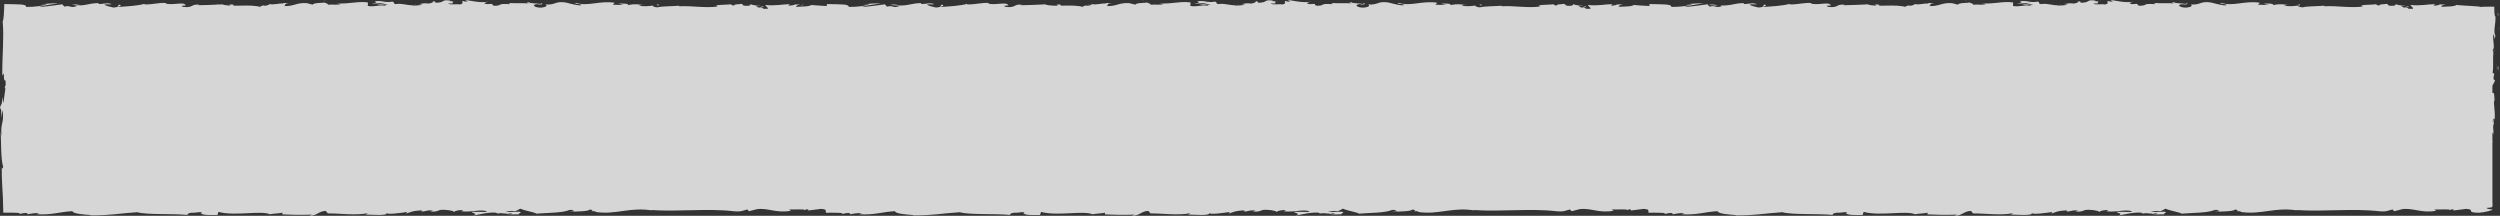 <?xml version="1.0" encoding="utf-8"?>
<!-- Generator: Adobe Illustrator 16.0.0, SVG Export Plug-In . SVG Version: 6.00 Build 0)  -->
<!DOCTYPE svg PUBLIC "-//W3C//DTD SVG 1.1//EN" "http://www.w3.org/Graphics/SVG/1.1/DTD/svg11.dtd">
<svg version="1.1" id="Layer_1" xmlns="http://www.w3.org/2000/svg" xmlns:xlink="http://www.w3.org/1999/xlink" x="0px" y="0px"
	 width="556px" height="48px" viewBox="0 0 556 48" enable-background="new 0 0 556 48" xml:space="preserve">
<rect x="0" y="0" width="556" height="48" fill="#333333" stroke="none"/>
<title>Page 1</title>
<desc>Created with Sketch.</desc>
<g id="Welcome" opacity="0.80">
	<g id="Cerstve-utrzeno_Desktop" transform="translate(-436, -1269)">
		<g id="Page-1" transform="translate(436, 1269)">
			<path id="Fill-1" fill="#FFFFFF" d="M120.624,1c-0.384,0.028-0.7,0.054-0.608,0.088C120.432,1.079,120.604,1.038,120.624,1"/>
			<path id="Fill-3" fill="#FFFFFF" d="M159,2.13L158.006,2C157.935,2.136,158.517,2.101,159,2.13"/>
			<path id="Fill-5" fill="#FFFFFF" d="M178,1.171h0.444c0.128-0.048,0.252-0.104,0.368-0.171L178,1.171z"/>
			<path id="Fill-7" fill="#FFFFFF" d="M100,0.023c0.032,0.003,0.044,0.003,0.076,0.006C100.524-0.012,100.268-0.005,100,0.023"/>
			<path id="Fill-9" fill="#FFFFFF" d="M1,19.906c0.404-1.82,0.516,2.966,0.964,0.226C1.788,20.382,1.26,17.634,1,19.906"/>
			<path id="Fill-11" fill="#FFFFFF" d="M72.4,0.158C72.388,0.12,72.296,0.076,72,0C72.08,0.063,72.236,0.111,72.4,0.158"/>
			<path id="Fill-13" fill="#FFFFFF" d="M62,1.05c-0.371-0.028-0.494-0.076-1-0.032c0.049,0.019,0.094,0.032,0.153,0.044
				C61.337,1.015,61.581,0.99,62,1.05"/>
			<path id="Fill-15" fill="#FFFFFF" d="M48,1l0.292,0.073c0.156-0.006,0.34-0.013,0.5-0.019L48,1z"/>
			<g id="Group-19" transform="translate(114, 47)">
				<g id="Clip-18">
				</g>
				<defs>
					<filter id="Adobe_OpacityMaskFilter" filterUnits="userSpaceOnUse" x="0.468" y="0.613" width="0.566" height="0.113">
						<feColorMatrix  type="matrix" values="1 0 0 0 0  0 1 0 0 0  0 0 1 0 0  0 0 0 1 0"/>
					</filter>
				</defs>
				<mask maskUnits="userSpaceOnUse" x="0.468" y="0.613" width="0.566" height="0.113" id="mask-2">
					<g filter="url(#Adobe_OpacityMaskFilter)">
						<polygon id="path-1" fill="#FFFFFF" points="3.668,1.58 0.468,1.58 0.468,0.613 3.668,0.613 						"/>
					</g>
				</mask>
				<path id="Fill-17" mask="url(#mask-2)" fill="#FFFFFF" d="M0.789,0.721c0.086-0.01,0.138-0.016,0.246-0.029
					C0.907,0.664,0.792,0.642,0.68,0.613L0.468,0.727C0.577,0.724,0.689,0.721,0.789,0.721"/>
			</g>
			<path id="Fill-20" fill="#FFFFFF" d="M158,2c0.084,0.016,0.16,0.028,0.208,0.054c-0.064-0.019-0.064-0.028-0.108-0.044L158,2z"/>
			<path id="Fill-22" fill="#FFFFFF" d="M146.386,1.326L146.542,1C145.342,1.047,146.53,1.13,146.386,1.326"/>
			<polygon id="Fill-24" fill="#FFFFFF" points="132,1 130,1.117 131.477,1.047 			"/>
			<path id="Fill-26" fill="#FFFFFF" d="M51,1.021l0.364,0.398C52.172,1.347,52.344,0.898,51,1.021"/>
			<path id="Fill-28" fill="#FFFFFF" d="M16,1.097c0.799,0.028,1.593,0.187,2,0.133C17.614,1.031,16.615,0.901,16,1.097"/>
			<g id="Group-32" transform="translate(49, 47)">
				<g id="Clip-31">
				</g>
				<defs>
					<filter id="Adobe_OpacityMaskFilter_1_" filterUnits="userSpaceOnUse" x="0.277" y="0.445" width="1.427" height="0.133">
						<feColorMatrix  type="matrix" values="1 0 0 0 0  0 1 0 0 0  0 0 1 0 0  0 0 0 1 0"/>
					</filter>
				</defs>
				<mask maskUnits="userSpaceOnUse" x="0.277" y="0.445" width="1.427" height="0.133" id="mask-4">
					<g filter="url(#Adobe_OpacityMaskFilter_1_)">
						<polygon id="path-3" fill="#FFFFFF" points="0.277,0.791 3.478,0.791 3.478,0.445 0.277,0.445 						"/>
					</g>
				</mask>
				<polygon id="Fill-30" mask="url(#mask-4)" fill="#FFFFFF" points="0.277,0.578 1.705,0.468 1.036,0.445 				"/>
			</g>
			<path id="Fill-33" fill="#FFFFFF" d="M303.624,1c-0.384,0.028-0.7,0.054-0.608,0.088C303.432,1.079,303.604,1.038,303.624,1"/>
			<path id="Fill-35" fill="#FFFFFF" d="M342,2.13L341.006,2C340.935,2.136,341.514,2.101,342,2.13"/>
			<path id="Fill-37" fill="#FFFFFF" d="M359,1.171h0.444c0.132-0.048,0.256-0.104,0.368-0.171L359,1.171z"/>
			<path id="Fill-39" fill="#FFFFFF" d="M283,0.023c0.032,0.003,0.044,0.003,0.076,0.006C283.523-0.012,283.268-0.005,283,0.023"/>
			<path id="Fill-41" fill="#FFFFFF" d="M254.4,0.158C254.388,0.12,254.296,0.076,254,0C254.08,0.063,254.236,0.111,254.4,0.158"/>
			<path id="Fill-43" fill="#FFFFFF" d="M243,1.05c-0.371-0.028-0.494-0.076-1-0.032c0.049,0.019,0.094,0.032,0.153,0.044
				C242.337,1.015,242.581,0.99,243,1.05"/>
			<path id="Fill-45" fill="#FFFFFF" d="M232,1l0.292,0.073c0.156-0.006,0.34-0.013,0.5-0.019L232,1z"/>
			<g id="Group-49" transform="translate(298, 47)">
				<g id="Clip-48">
				</g>
				<defs>
					<filter id="Adobe_OpacityMaskFilter_2_" filterUnits="userSpaceOnUse" x="0.469" y="0.613" width="0.566" height="0.113">
						<feColorMatrix  type="matrix" values="1 0 0 0 0  0 1 0 0 0  0 0 1 0 0  0 0 0 1 0"/>
					</filter>
				</defs>
				<mask maskUnits="userSpaceOnUse" x="0.469" y="0.613" width="0.566" height="0.113" id="mask-6">
					<g filter="url(#Adobe_OpacityMaskFilter_2_)">
						<polygon id="path-5" fill="#FFFFFF" points="3.668,1.58 0.469,1.58 0.469,0.613 3.668,0.613 						"/>
					</g>
				</mask>
				<path id="Fill-47" mask="url(#mask-6)" fill="#FFFFFF" d="M0.789,0.721c0.086-0.01,0.137-0.016,0.246-0.029
					C0.906,0.664,0.791,0.642,0.68,0.613L0.469,0.727C0.577,0.724,0.689,0.721,0.789,0.721"/>
			</g>
			<path id="Fill-50" fill="#FFFFFF" d="M342,2c0.084,0.016,0.156,0.028,0.208,0.054c-0.068-0.019-0.068-0.028-0.112-0.044L342,2z"
				/>
			<path id="Fill-52" fill="#FFFFFF" d="M329.386,1.326L329.542,1C328.342,1.047,329.53,1.13,329.386,1.326"/>
			<polygon id="Fill-54" fill="#FFFFFF" points="316,1 314,1.117 315.477,1.047 			"/>
			<path id="Fill-56" fill="#FFFFFF" d="M235,1.021l0.364,0.398C236.172,1.347,236.344,0.898,235,1.021"/>
			<path id="Fill-58" fill="#FFFFFF" d="M198,1.097c0.799,0.028,1.593,0.187,2,0.133C199.614,1.031,198.615,0.901,198,1.097"/>
			<g id="Group-62" transform="translate(232, 47)">
				<g id="Clip-61">
				</g>
				<defs>
					<filter id="Adobe_OpacityMaskFilter_3_" filterUnits="userSpaceOnUse" x="0.277" y="0.445" width="1.427" height="0.133">
						<feColorMatrix  type="matrix" values="1 0 0 0 0  0 1 0 0 0  0 0 1 0 0  0 0 0 1 0"/>
					</filter>
				</defs>
				<mask maskUnits="userSpaceOnUse" x="0.277" y="0.445" width="1.427" height="0.133" id="mask-8">
					<g filter="url(#Adobe_OpacityMaskFilter_3_)">
						<polygon id="path-7" fill="#FFFFFF" points="0.277,0.791 3.478,0.791 3.478,0.445 0.277,0.445 						"/>
					</g>
				</mask>
				<polygon id="Fill-60" mask="url(#mask-8)" fill="#FFFFFF" points="0.277,0.578 1.705,0.468 1.036,0.445 				"/>
			</g>
			<path id="Fill-63" fill="#FFFFFF" d="M485.625,1c-0.388,0.028-0.704,0.054-0.607,0.088C485.43,1.079,485.602,1.038,485.625,1"/>
			<path id="Fill-65" fill="#FFFFFF" d="M526,2.13L525.006,2C524.935,2.136,525.514,2.101,526,2.13"/>
			<path id="Fill-67" fill="#FFFFFF" d="M542,1.171h0.444c0.132-0.048,0.256-0.104,0.368-0.171L542,1.171z"/>
			<g id="Group-71" transform="translate(555, 2)">
				<g id="Clip-70">
				</g>
				<defs>
					<filter id="Adobe_OpacityMaskFilter_4_" filterUnits="userSpaceOnUse" x="0.171" y="0.717" width="0.629" height="0.86">
						<feColorMatrix  type="matrix" values="1 0 0 0 0  0 1 0 0 0  0 0 1 0 0  0 0 0 1 0"/>
					</filter>
				</defs>
				<mask maskUnits="userSpaceOnUse" x="0.171" y="0.717" width="0.629" height="0.86" id="mask-10">
					<g filter="url(#Adobe_OpacityMaskFilter_4_)">
						<polygon id="path-9" fill="#FFFFFF" points="0.924,0.717 0.924,3.878 0.171,3.878 0.171,0.717 						"/>
					</g>
				</mask>
				<path id="Fill-69" mask="url(#mask-10)" fill="#FFFFFF" d="M0.171,0.717c0.188,0.161,0.272,0.468,0.309,0.86
					c0.088-0.003,0.188-0.069,0.319-0.259C0.819,0.812,0.371,0.79,0.171,0.717"/>
			</g>
			<g id="Group-74" transform="translate(555, 46)">
				<g id="Clip-73">
				</g>
				<defs>
					<filter id="Adobe_OpacityMaskFilter_5_" filterUnits="userSpaceOnUse" x="0.186" y="0.365" width="0.36" height="0.143">
						<feColorMatrix  type="matrix" values="1 0 0 0 0  0 1 0 0 0  0 0 1 0 0  0 0 0 1 0"/>
					</filter>
				</defs>
				<mask maskUnits="userSpaceOnUse" x="0.186" y="0.365" width="0.36" height="0.143" id="mask-12">
					<g filter="url(#Adobe_OpacityMaskFilter_5_)">
						<polygon id="path-11" fill="#FFFFFF" points="0.186,1.58 1.924,1.58 1.924,0.365 0.186,0.365 						"/>
					</g>
				</mask>
				<path id="Fill-72" mask="url(#mask-12)" fill="#FFFFFF" d="M0.546,0.365L0.25,0.378c-0.032,0.044-0.064,0.089-0.064,0.13
					L0.546,0.365z"/>
			</g>
			<path id="Fill-75" fill="#FFFFFF" d="M467,0.023c0.036,0.003,0.048,0.003,0.08,0.006C467.528-0.012,467.272-0.005,467,0.023"/>
			<path id="Fill-77" fill="#FFFFFF" d="M437.404,0.158C437.388,0.12,437.3,0.076,437,0C437.084,0.063,437.24,0.111,437.404,0.158"
				/>
			<path id="Fill-79" fill="#FFFFFF" d="M427,1.05c-0.368-0.028-0.496-0.076-1-0.032c0.049,0.019,0.094,0.032,0.154,0.044
				C426.335,1.015,426.583,0.99,427,1.05"/>
			<path id="Fill-81" fill="#FFFFFF" d="M415,1l0.292,0.073c0.156-0.006,0.34-0.013,0.5-0.019L415,1z"/>
			<path id="Fill-83" fill="#FFFFFF" d="M554.361,27.082c-0.017,0.082-0.034,0.121-0.052,0.168v-0.742
				C554.327,26.694,554.348,26.872,554.361,27.082L554.361,27.082z M479.761,47.451l0.062-0.046
				c-0.053,0.072-0.11,0.138-0.212,0.187c-0.54,0.053-0.721-0.022-0.796-0.095C479.067,47.484,479.366,47.471,479.761,47.451
				L479.761,47.451z M296.816,47.451l0.064-0.046c-0.055,0.072-0.113,0.138-0.215,0.187c-0.54,0.053-0.721-0.022-0.796-0.095
				C296.126,47.484,296.422,47.471,296.816,47.451L296.816,47.451z M113.873,47.451l0.064-0.046
				c-0.055,0.072-0.113,0.138-0.215,0.187c-0.54,0.053-0.72-0.022-0.796-0.095C113.182,47.484,113.478,47.471,113.873,47.451
				L113.873,47.451z M554.907,17.919l-0.354-0.325c0.015-0.341,0.04-1.015,0.183-0.89c-0.241-1.271-0.154,0.213-0.383-0.522
				c0.322-1.639-0.151-4.526,0.415-4.897c-0.271-0.588-0.209,1.57-0.396-0.181c0.607-0.502-0.104-2.026,0.172-3.527
				c0.316,0.46,0.147,1.882,0.43,0.381c-0.531-0.953,0.116-2.812,0.015-4.296c-0.221-0.026-0.259-0.936-0.265-2.174
				c-0.949,0.003-2.323-0.02-3.116,0.059c0.119-0.161-3.53-0.263-5.278-0.437l0.052-0.083c-0.337,0.486-2.138,0.394-3.45,0.493
				c0.053-0.289,0.288-0.4,0.999-0.532l-1.233,0.003c-0.291,0.154-0.674,0.237-1.473,0.292l0.308-0.361
				c-1.641,0.02-3.305,0.424-5.416,0.184c-0.081,0.227,0.697,0.578,0.523,0.847h-1.115c0.035-0.115,0.156-0.217,0.459-0.256
				c-0.195,0.026-0.683,0.151-1.069,0.076l0.892-0.305c-0.961-0.135-0.499,0.252-1.271,0.227c0.018-0.26-0.566-0.184-0.456-0.394
				c0.194-0.02,0.668,0.111,0.964,0.006c-0.868-0.042-1.913-0.197-2.262-0.397c0.075,0.148,0,0.352-0.633,0.384
				c-1.644,0.02-0.563-0.309-1.522-0.443c-0.397,0.177-1.442-0.006-1.472,0.381c-0.479-0.003-0.566-0.184-0.752-0.289
				c-0.849,0.171-3.97,0.049-3.012,0.463l0.221,0.023c-0.044,0.006-0.09,0.013-0.14,0.02c-2.784,0.388-5.781-0.22-8.546-0.052
				l0.006-0.128c-1.649,0.148-3.668,0.085-4.847,0.365c-0.487,0-1.149-0.236-0.943-0.391c-1.258,0.096-1.399,0.243-3.221,0.03
				c1.267-0.23-0.438-0.204,1.298-0.167c-1.635-0.112-2.006-0.318-3.766,0.036c0.598-0.332-1.234-0.417-2.01-0.318l1.144,0.236
				c-0.871,0.049-1.638,0.02-2.416-0.01l0.422-0.437c-3.352-0.532-6.043,0.907-8.596,0.013c-0.886,0.306,1.82,0.217,1.025,0.575
				c-1.539-0.059-3.146-0.687-3.63-0.69c-2.108-0.239-1.967,0.641-4.176,0.477c0.281,0.154,0.546,0.571-1.104,0.716
				c-1.542-0.056-1.896-0.653-0.921-0.778c0.369-0.013,0.546,0.036,0.531,0.092c0.497-0.059,1.153-0.128,0.543-0.292l-0.203,0.154
				c-0.764-0.158-2.887-0.141-2.387-0.401c-1.165,0.148-0.5,0.26,0.362,0.338c-1.975-0.223-3.089-0.006-5.125-0.158
				c0.322,0.082,0.621,0.27,0.299,0.266c-2.984-0.19-1.315,0.295-3.336,0.365c-1.153-0.237,0.409-0.565-1.629-0.368
				c-1.243-0.161-0.262-0.414,0.231-0.542c-1.855,0.302-3.467-0.194-4.526-0.253L470.931,0c-0.587,0.072-1.066,0.072-1.554,0.072
				l0.561,0.312c-0.575-0.056-1.061-0.056-1.052-0.187c-0.592,0.207,0.453,0.522-0.723,0.801c-0.761-0.161-2.326,0.167-2.593-0.247
				c2.407,0.142-0.265-0.417,1.771-0.482c-0.395,0.052-0.874,0.049-1.448-0.007c-0.085-0.046,0.084-0.085,0.237-0.108
				c-2.303-0.371-1.057,0.466-3.443,0.457c0.302-0.233-0.555-0.44-0.944-0.394c0.965,0.006,0.462,0.391-0.421,0.571
				c-1.53-0.184-1.664,0.135-2.465,0.112l0.914,0.089c-0.311,0.229-1.074,0.2-2.143,0.276c-0.09-0.184,0.97-0.125,0.589-0.207
				c-1.185,0.411-2.677-0.427-4.329-0.148c-0.764-0.161-0.072-0.44-0.743-0.545c-1.854,0.302-2.007-0.319-3.952-0.069
				c0.561,0.312,0.659,0.237-0.712,0.542l3.2-0.223l-2.053,0.457c0.964,0.006,2.035-0.194,2.613-0.145
				c-0.979,0.256-0.877,0.181-0.415,0.44c-1.321-0.473-2.619,0.272-4.145-0.046l0.044-0.775c-2.294-0.345-4.077,0.401-7.057,0.204
				l0.956,0.134c-0.401,0.309-1.842,0.043-2.806,0.167c0.09-0.259-0.514-0.351-0.924-0.512c0.047,0.194-2.184-0.02-2.453,0.5
				l-1.333-0.342c-2.407-0.141-2.744,0.739-5.059,0.65c0.694-0.283-0.354-0.466,1.193-0.667c-0.772-0.003-1.467-0.052-1.48,0.128
				c-0.45-0.161-2.141,0.348-2.85,0.102c-0.328,0.115-0.436,0.388-1.304,0.368c-0.093-0.052,0.006-0.128,0.006-0.128
				c-0.006,0.128-1.355,0.171-0.601,0.46c-2.379-0.808-6.653,0.059-8.724-0.634c-1.687,0.085-3.717,0.17-5.247,0.187
				c0.099-0.079,0.006-0.131,0.293-0.102c-2.111-0.243-1.298,0.746-3.699,0.477c-1.229-0.42,1.274-0.23,0.511-0.388
				c-0.334-0.851-2.897,0.118-4.519-0.381l0.396-0.049c-1.237-0.289-3.018,0.322-5.038,0.263c0,0,0.102-0.079,0.012-0.128
				c-1.38,0.434-3.993,0.575-5.938,0.7c0.606-0.335,0.886-0.178,0.517-0.519c-0.871,0.049,0.256,0.545-1.484,0.64
				c-0.565-0.184-1.82-0.341-1.983-0.703l1.639-0.02c-0.84-0.47-2.123,0.016-2.985-0.069l0.11-0.204
				c-2.512,0.066-2.55,0.585-5.251,0.549l0.282,0.154c-1.479,0.509-1.24-0.289-2.712,0.092l-0.444-0.519
				c-0.973,0.125-3.412,0.5-5.154,0.601c0.987-0.388,3.031-0.581,4.294-0.814c-0.967-0.003-3.281,0.04-3.78,0.296
				c0.386-0.049,0.877-0.174,1.26-0.096c-1.164,0.401-2.703,0.598-4.588,0.595V1.488h-0.09c-0.032-0.594-1.591-0.512-4.853-0.584
				c-0.003,0.141-0.009,0.289-0.012,0.434c-1.138-0.066-2.538-0.138-3.44-0.227l0.052-0.083c-0.337,0.486-2.137,0.394-3.449,0.493
				c0.052-0.289,0.287-0.4,0.998-0.532l-1.233,0.003c-0.291,0.154-0.674,0.237-1.473,0.292l0.308-0.361
				c-1.641,0.02-3.305,0.424-5.415,0.184c-0.082,0.227,0.696,0.578,0.522,0.847h-1.115c0.035-0.115,0.157-0.217,0.459-0.256
				c-0.194,0.026-0.683,0.151-1.068,0.076l0.891-0.305c-0.961-0.135-0.502,0.252-1.271,0.227c0.018-0.26-0.566-0.184-0.456-0.394
				c0.194-0.02,0.668,0.111,0.964,0.006c-0.868-0.042-1.916-0.197-2.262-0.397c0.075,0.148,0,0.352-0.633,0.384
				c-1.644,0.02-0.563-0.309-1.521-0.443c-0.398,0.177-1.443-0.006-1.473,0.381c-0.479-0.003-0.566-0.184-0.752-0.289
				c-0.848,0.171-3.97,0.049-3.012,0.463l0.221,0.023c-0.043,0.006-0.09,0.013-0.14,0.02c-2.784,0.388-5.781-0.22-8.546-0.052
				l0.006-0.128c-1.649,0.148-3.667,0.085-4.847,0.365c-0.487,0-1.149-0.236-0.943-0.391c-1.258,0.096-1.399,0.243-3.221,0.03
				c1.267-0.23-0.438-0.204,1.298-0.167c-1.635-0.112-2.006-0.318-3.766,0.036c0.598-0.332-1.234-0.417-2.01-0.318l1.145,0.236
				c-0.872,0.049-1.639,0.02-2.416-0.01l0.421-0.437c-3.352-0.532-6.043,0.907-8.596,0.013c-0.886,0.306,1.82,0.217,1.028,0.575
				c-1.542-0.059-3.148-0.687-3.63-0.69c-2.111-0.239-1.972,0.641-4.183,0.477c0.285,0.154,0.553,0.571-1.1,0.716
				c-1.543-0.056-1.896-0.653-0.921-0.778c0.368-0.013,0.546,0.036,0.531,0.092c0.499-0.059,1.153-0.128,0.54-0.292l-0.2,0.154
				c-0.764-0.158-2.886-0.141-2.387-0.401c-1.167,0.148-0.499,0.26,0.366,0.338c-1.979-0.223-3.094-0.006-5.129-0.158
				c0.322,0.082,0.621,0.27,0.299,0.266c-2.984-0.19-1.314,0.295-3.339,0.365c-1.149-0.237,0.412-0.565-1.624-0.368
				c-1.245-0.161-0.264-0.414,0.23-0.542c-1.855,0.302-3.468-0.194-4.527-0.253L287.986,0c-0.587,0.072-1.066,0.072-1.554,0.072
				l0.561,0.312c-0.575-0.056-1.06-0.056-1.052-0.187c-0.592,0.207,0.453,0.522-0.72,0.801c-0.767-0.161-2.332,0.167-2.597-0.247
				c2.408,0.142-0.264-0.417,1.771-0.482c-0.392,0.052-0.871,0.049-1.445-0.007c-0.088-0.046,0.078-0.085,0.238-0.108
				c-2.303-0.371-1.061,0.466-3.447,0.457c0.305-0.233-0.555-0.44-0.943-0.394c0.963,0.006,0.461,0.391-0.421,0.571
				c-1.531-0.184-1.664,0.135-2.465,0.112l0.915,0.089c-0.311,0.229-1.075,0.2-2.143,0.276c-0.09-0.184,0.97-0.125,0.589-0.207
				c-1.185,0.411-2.677-0.427-4.33-0.148c-0.764-0.161-0.073-0.44-0.743-0.545c-1.853,0.302-2.007-0.319-3.953-0.069
				c0.561,0.312,0.659,0.237-0.711,0.542l3.2-0.223l-2.053,0.457c0.964,0.006,2.035-0.194,2.613-0.145
				c-0.976,0.256-0.877,0.181-0.415,0.44c-1.321-0.473-2.62,0.272-4.147-0.046l0.046-0.775c-2.294-0.345-4.077,0.401-7.059,0.204
				l0.958,0.134c-0.398,0.309-1.841,0.043-2.805,0.167c0.09-0.259-0.514-0.351-0.926-0.512c0.049,0.194-2.181-0.02-2.454,0.5
				l-1.33-0.342c-2.407-0.141-2.747,0.739-5.062,0.65C246.8,1.064,245.75,0.88,247.3,0.68c-0.772-0.003-1.466-0.052-1.478,0.128
				c-0.453-0.161-2.143,0.348-2.854,0.102c-0.325,0.115-0.433,0.388-1.298,0.368c-0.096-0.052,0.003-0.128,0.003-0.128
				c-0.003,0.128-1.359,0.171-0.601,0.46c-2.378-0.808-6.65,0.059-8.724-0.634c-1.687,0.085-3.717,0.17-5.247,0.187
				c0.099-0.079,0.006-0.131,0.293-0.102c-2.111-0.243-1.295,0.746-3.7,0.477c-1.229-0.42,1.275-0.23,0.511-0.388
				c-0.334-0.851-2.901,0.118-4.516-0.381l0.389-0.049c-1.234-0.289-3.014,0.322-5.035,0.263c0,0,0.102-0.079,0.014-0.128
				c-1.382,0.434-3.996,0.575-5.938,0.7c0.604-0.335,0.883-0.178,0.514-0.519c-0.871,0.049,0.255,0.545-1.484,0.64
				c-0.563-0.184-1.821-0.341-1.986-0.703l1.641-0.02c-0.839-0.47-2.123,0.016-2.985-0.069l0.11-0.204
				c-2.515,0.066-2.547,0.585-5.25,0.549l0.282,0.154c-1.478,0.509-1.237-0.289-2.712,0.092l-0.444-0.519
				c-0.973,0.125-3.409,0.5-5.158,0.601c0.99-0.388,3.035-0.581,4.298-0.814c-0.964-0.003-3.281,0.04-3.781,0.296
				c0.386-0.049,0.877-0.174,1.26-0.096c-1.165,0.401-2.704,0.598-4.588,0.595c0-0.017,0-0.033,0-0.049h-0.09
				c-0.032-0.594-1.591-0.512-4.852-0.584c-0.003,0.141-0.009,0.289-0.012,0.434c-1.136-0.066-2.538-0.138-3.438-0.227l0.049-0.083
				c-0.336,0.486-2.137,0.394-3.45,0.493c0.052-0.289,0.288-0.4,0.999-0.532l-1.234,0.003c-0.291,0.154-0.677,0.237-1.476,0.292
				l0.311-0.361c-1.641,0.02-3.305,0.424-5.416,0.184c-0.081,0.227,0.697,0.578,0.523,0.847h-1.118
				c0.038-0.115,0.16-0.217,0.462-0.256c-0.192,0.026-0.683,0.151-1.069,0.076l0.892-0.305c-0.961-0.135-0.502,0.252-1.272,0.227
				c0.018-0.26-0.566-0.184-0.459-0.394c0.198-0.02,0.671,0.111,0.967,0.006c-0.868-0.042-1.914-0.197-2.262-0.397
				c0.076,0.148,0,0.352-0.633,0.384c-1.644,0.02-0.563-0.309-1.522-0.443c-0.398,0.177-1.443-0.006-1.469,0.381
				c-0.482-0.003-0.569-0.184-0.755-0.289c-0.848,0.171-3.967,0.049-3.011,0.463l0.221,0.023c-0.047,0.006-0.09,0.013-0.14,0.02
				c-2.785,0.388-5.782-0.22-8.546-0.052l0.006-0.128c-1.649,0.148-3.671,0.085-4.847,0.365c-0.488,0-1.153-0.236-0.944-0.391
				c-1.257,0.096-1.4,0.243-3.22,0.03c1.266-0.23-0.438-0.204,1.298-0.167c-1.638-0.112-2.009-0.318-3.766,0.036
				c0.598-0.332-1.234-0.417-2.013-0.318l1.147,0.236c-0.874,0.049-1.641,0.02-2.416-0.01l0.421-0.437
				c-3.351-0.532-6.043,0.907-8.596,0.013c-0.886,0.306,1.821,0.217,1.028,0.575c-1.542-0.059-3.147-0.687-3.63-0.69
				c-2.111-0.239-1.972,0.641-4.181,0.477c0.284,0.154,0.551,0.571-1.101,0.716c-1.542-0.056-1.896-0.653-0.921-0.778
				c0.369-0.013,0.546,0.036,0.532,0.092c0.5-0.059,1.153-0.128,0.54-0.292l-0.201,0.154c-0.764-0.158-2.886-0.141-2.387-0.401
				c-1.167,0.148-0.5,0.26,0.366,0.338c-1.978-0.223-3.092-0.006-5.128-0.158c0.322,0.082,0.621,0.27,0.299,0.266
				c-2.985-0.19-1.315,0.295-3.339,0.365c-1.15-0.237,0.412-0.565-1.624-0.368c-1.246-0.161-0.264-0.414,0.229-0.542
				c-1.855,0.302-3.467-0.194-4.527-0.253L105.042,0c-0.586,0.072-1.066,0.072-1.554,0.072l0.561,0.312
				c-0.575-0.056-1.06-0.056-1.051-0.187c-0.592,0.207,0.453,0.522-0.72,0.801c-0.767-0.161-2.332,0.167-2.596-0.247
				c2.408,0.142-0.264-0.417,1.771-0.482c-0.392,0.052-0.871,0.049-1.446-0.007c-0.087-0.046,0.081-0.085,0.238-0.108
				c-2.303-0.371-1.06,0.466-3.447,0.457c0.305-0.233-0.555-0.44-0.944-0.394c0.964,0.006,0.462,0.391-0.421,0.571
				c-1.53-0.184-1.664,0.135-2.465,0.112l0.915,0.089c-0.311,0.229-1.074,0.2-2.143,0.276c-0.09-0.184,0.97-0.125,0.589-0.207
				c-1.185,0.411-2.677-0.427-4.33-0.148c-0.764-0.161-0.073-0.44-0.743-0.545c-1.853,0.302-2.007-0.319-3.952-0.069
				c0.56,0.312,0.659,0.237-0.711,0.542l3.2-0.223l-2.053,0.457c0.964,0.006,2.036-0.194,2.613-0.145
				c-0.976,0.256-0.877,0.181-0.415,0.44c-1.321-0.473-2.62,0.272-4.147-0.046l0.046-0.775C79.543,0.2,77.76,0.946,74.778,0.749
				l0.958,0.134c-0.397,0.309-1.841,0.043-2.805,0.167c0.09-0.259-0.514-0.351-0.926-0.512c0.049,0.194-2.181-0.02-2.454,0.5
				l-1.33-0.342c-2.407-0.141-2.747,0.739-5.062,0.65c0.697-0.283-0.354-0.466,1.197-0.667c-0.772-0.003-1.467-0.052-1.479,0.128
				c-0.453-0.161-2.143,0.348-2.854,0.102c-0.325,0.115-0.433,0.388-1.298,0.368c-0.096-0.052,0.003-0.128,0.003-0.128
				c-0.003,0.128-1.359,0.171-0.601,0.46c-2.378-0.808-6.65,0.059-8.723-0.634c-1.688,0.085-3.717,0.17-5.248,0.187
				c0.099-0.079,0.006-0.131,0.293-0.102c-2.111-0.243-1.295,0.746-3.7,0.477c-1.228-0.42,1.275-0.23,0.511-0.388
				c-0.334-0.851-2.901,0.118-4.516-0.381l0.389-0.049C35.9,0.43,34.121,1.041,32.1,0.982c0,0,0.102-0.079,0.014-0.128
				c-1.382,0.434-3.996,0.575-5.938,0.7c0.604-0.335,0.882-0.178,0.514-0.519c-0.871,0.049,0.256,0.545-1.484,0.64
				c-0.563-0.184-1.821-0.341-1.986-0.703l1.641-0.02c-0.839-0.47-2.123,0.016-2.985-0.069l0.11-0.204
				c-2.515,0.066-2.547,0.585-5.25,0.549l0.282,0.154c-1.478,0.509-1.237-0.289-2.712,0.092L13.86,0.956
				c-0.973,0.125-3.409,0.5-5.157,0.601C9.693,1.169,11.737,0.976,13,0.742c-0.964-0.003-3.281,0.04-3.781,0.296
				c0.386-0.049,0.877-0.174,1.26-0.096C9.295,1.35,7.739,1.55,5.816,1.543c0.07-0.66-1.499-0.565-4.867-0.64
				c-0.035,1.635-0.11,3.524-0.349,3.846c0.328,3.849-0.142,7.633-0.09,12.119c0.694-1.593,0.02,1.307,0.729,1.031
				c0.047,1.031,0.035,1.429-0.008,1.53l0.029-0.217c-0.015,0.095-0.023,0.148-0.032,0.23l0,0l-0.421,3.16
				c-0.209,0.749-0.16-0.995-0.316-0.9C0.436,23.992,0.189,22.662,0,24.175c0.255-0.309,0.363,0.795,0.267,2.098l0.328-1.835
				c0.377,3.195-0.598,2.762-0.224,5.983l-0.224-1.018c0.131,1.652-0.003,6.096,0.566,7.718c-0.082,0.292-0.276,0.677-0.328-0.053
				c-0.029,1.429,0.041,2.97,0.125,4.503c0.046,0.766,0.09,1.53,0.13,2.272c0.032,1.199,0.064,2.358,0.093,3.462
				c1.449-0.029,3.206-0.01,3.726,0.102l-0.261,0.197c0.65-0.059,1.132-0.367,1.948-0.174c-0.043,0.085-0.261,0.197,0.041,0.21
				c0.343-0.069,1.728-0.345,2.593-0.233l-0.737,0.224c3.406,0.259,5.227-0.536,8.081-0.67c-0.005,0.577,2.675,0.762,4.013,0.856
				L20.092,47.9c3.964,0.072,6.737-0.479,10.411-0.705c2.279,0.627,7.724,0.262,11.386,0.617c-0.557-0.108,0.093-0.453,0.744-0.513
				c0.859,0.118,2.378-0.4,2.242,0.128l-0.308-0.01c0.65,0.522,2.416,0.385,3.795,0.397l0.229-0.692
				c3.61,1.008,9.455-0.371,11.427,0.535c0.869-0.178,1.952-0.174,2.814-0.349l-0.046,0.372c2.413,0.098,3.618,0.141,6.601,0.055
				L68.775,48c1.684,0.025,2.125-1.071,3.676-1.094l0.471,0.555c2.933-0.007,5.903,0.482,8.804-0.023
				c-0.046,0.082-0.133,0.24-0.607,0.264c1.379,0.016,5.343,0.377,4.841-0.385c0.035,0.496,3.029,0.049,4.614-0.171l-0.247,0.368
				c1.338-0.47,1.382-0.598,3.25-0.727c0.444,0.047,0.389,0.293-0.201,0.201c1.478,0.19,1.15-0.349,2.942-0.154l-0.668,0.232
				c1.519,0.029,1.396-0.095,2.233-0.367c0.956-0.148,2.881,0.092,3.104,0.424c0.203-0.204,1.037-0.473,1.931-0.378
				c0.122,0.124-0.207,0.204-0.369,0.243c2.538,0.25,3.775-0.428,5.521-0.069c0.038,0.122,0.151,0.185,0.296,0.217
				c-2.018-0.007-3.641-0.026-3.49-0.053c0,0.335,1.629,0.397,0.334,0.864c1.307-0.256,3.542-0.812,5.131-0.65
				c0.079,0.033,0.151,0.065,0.212,0.115l-0.166,0.039c0.366,0.036,0.694,0.003,1.001-0.053c0.508,0.053,0.831,0.096,1.315,0.102
				c0.189,0.279,1.87,0.151,2.681,0.164c-0.067-0.371,0.996-0.312,0-0.617c0.127,0.026-0.154,0.047-0.694,0.063
				c-0.122,0.01-0.264,0.017-0.345,0.036l0.055-0.029c-0.532,0.007-1.229,0.013-2.019,0.02c0.642-0.185,1.313-0.342,2.21-0.142
				c0.418-0.236,0.874-0.479,1.135-0.591c1.112,0.513,3.252,0.792,3.552,1.11c2.48-0.211,5.842-0.139,7.402-0.831
				c0.706-0.092,0.81,0.196,1.074,0.309c-0.406,0.069-0.891,0.06-1.112,0.157c1.411-0.177,4.179-0.068,4.515-0.555
				c1.777,0.221-0.999,0.447,1.443,0.368l-0.331,0.147c4.806,0.775,7.812-1.234,13.137-0.243c-0.369-0.059-0.555-0.089-0.63-0.167
				c6.072,0.434,12.513-0.414,18.506,0.282c1.702,0.142,1.887-0.171,2.924-0.403l0.372,0.396l1.777-0.459
				c2.518-0.339,4.365,0.975,7.553,0.341l-0.413-0.269c1.147,0.049,3.63-0.158,3.438,0.147c0.119-0.046,0.377-0.276,0.825-0.138
				l0.035,0.21l2.814-0.358c1.132,0.079,1.005,0.296,1.057,0.496c0.003,0.115,0.008,0.246,0.011,0.361
				c0.453-0.01,0.93-0.01,1.4-0.01c0.131,0.006,0.218,0.016,0.375,0.016c0.038,0,0.084-0.006,0.122-0.01
				c0.819,0.01,1.533,0.043,1.83,0.105l-0.262,0.197c0.651-0.059,1.133-0.367,1.949-0.174c-0.043,0.085-0.261,0.197,0.041,0.21
				c0.343-0.069,1.728-0.345,2.593-0.233l-0.738,0.224c3.406,0.259,5.227-0.536,8.082-0.67c-0.006,0.577,2.675,0.762,4.013,0.856
				l-0.046,0.082c3.964,0.072,6.737-0.479,10.411-0.705c2.279,0.627,7.724,0.262,11.386,0.617c-0.558-0.108,0.093-0.453,0.744-0.513
				c0.859,0.118,2.378-0.4,2.242,0.128l-0.308-0.01c0.65,0.522,2.416,0.385,3.795,0.397l0.229-0.692
				c3.61,1.008,9.455-0.371,11.427,0.535c0.869-0.178,1.952-0.174,2.814-0.349l-0.046,0.372c2.413,0.098,3.618,0.141,6.601,0.055
				L251.72,48c1.684,0.025,2.125-1.071,3.676-1.094l0.47,0.555c2.933-0.007,5.904,0.482,8.805-0.023
				c-0.046,0.082-0.133,0.24-0.607,0.264c1.379,0.016,5.343,0.377,4.841-0.385c0.035,0.496,3.029,0.049,4.614-0.171l-0.247,0.368
				c1.338-0.47,1.382-0.598,3.249-0.727c0.444,0.047,0.389,0.293-0.2,0.201c1.478,0.19,1.15-0.349,2.941-0.154l-0.667,0.232
				c1.518,0.029,1.396-0.095,2.232-0.367c0.955-0.148,2.881,0.092,3.104,0.424c0.203-0.204,1.036-0.473,1.931-0.378
				c0.122,0.124-0.206,0.204-0.369,0.243c2.539,0.25,3.775-0.428,5.521-0.069c0.037,0.122,0.15,0.185,0.295,0.217
				c-2.018-0.007-3.641-0.026-3.49-0.053c0,0.335,1.629,0.397,0.334,0.864c1.307-0.256,3.543-0.812,5.131-0.65
				c0.079,0.033,0.151,0.065,0.213,0.115l-0.166,0.039c0.366,0.036,0.694,0.003,1.002-0.053c0.508,0.053,0.83,0.096,1.315,0.102
				c0.188,0.279,1.87,0.151,2.681,0.164c-0.066-0.371,0.996-0.312,0-0.617c0.127,0.026-0.154,0.047-0.694,0.063
				c-0.122,0.01-0.265,0.017-0.346,0.036l0.056-0.029c-0.531,0.007-1.229,0.013-2.019,0.02c0.642-0.185,1.313-0.342,2.21-0.142
				c0.418-0.236,0.874-0.479,1.135-0.591c1.113,0.513,3.253,0.792,3.553,1.11c2.479-0.211,5.842-0.139,7.401-0.831
				c0.705-0.092,0.811,0.196,1.074,0.309c-0.406,0.069-0.892,0.06-1.112,0.157c1.411-0.177,4.179-0.068,4.516-0.555
				c1.777,0.221-0.999,0.447,1.443,0.368l-0.331,0.147c4.806,0.775,7.812-1.234,13.137-0.243c-0.368-0.059-0.554-0.089-0.63-0.167
				c6.072,0.434,12.516-0.414,18.507,0.282c1.701,0.142,1.888-0.171,2.927-0.403l0.369,0.396l1.774-0.459
				c2.521-0.339,4.364,0.975,7.556,0.341l-0.412-0.269c1.146,0.049,3.63-0.158,3.44,0.147c0.116-0.046,0.375-0.276,0.822-0.138
				l0.034,0.21l2.814-0.358c1.133,0.079,1.005,0.296,1.06,0.496c0.003,0.115,0.006,0.246,0.009,0.361
				c0.456-0.01,0.933-0.01,1.399-0.01c0.131,0.006,0.218,0.016,0.375,0.016c0.038,0,0.081-0.006,0.122-0.01
				c0.818,0.01,1.53,0.043,1.832,0.105l-0.267,0.197c0.653-0.059,1.135-0.367,1.951-0.174c-0.044,0.085-0.265,0.197,0.04,0.21
				c0.343-0.069,1.729-0.345,2.591-0.233l-0.737,0.224c3.409,0.259,5.229-0.536,8.084-0.67c-0.009,0.577,2.675,0.762,4.011,0.856
				L385.98,47.9c3.967,0.072,6.737-0.479,10.41-0.705c2.279,0.627,7.725,0.262,11.387,0.617c-0.561-0.108,0.093-0.453,0.743-0.513
				c0.859,0.118,2.378-0.4,2.241,0.128l-0.308-0.01c0.647,0.522,2.416,0.385,3.796,0.397l0.229-0.692
				c3.606,1.008,9.457-0.371,11.427,0.535c0.868-0.178,1.951-0.174,2.811-0.349l-0.044,0.372c2.413,0.098,3.618,0.141,6.601,0.055
				L434.664,48c1.682,0.025,2.125-1.071,3.679-1.094l0.465,0.555c2.938-0.007,5.906,0.482,8.808-0.023
				c-0.047,0.082-0.134,0.24-0.609,0.264c1.385,0.016,5.346,0.377,4.843-0.385c0.035,0.496,3.029,0.049,4.614-0.171l-0.246,0.368
				c1.338-0.47,1.382-0.598,3.249-0.727c0.444,0.047,0.39,0.293-0.2,0.201c1.478,0.19,1.149-0.349,2.941-0.154l-0.668,0.232
				c1.519,0.029,1.4-0.095,2.233-0.367c0.955-0.148,2.881,0.092,3.104,0.424c0.203-0.204,1.033-0.473,1.931-0.378
				c0.119,0.124-0.206,0.204-0.369,0.243c2.538,0.25,3.775-0.428,5.523-0.069c0.032,0.122,0.146,0.185,0.294,0.217
				c-2.019-0.007-3.642-0.026-3.491-0.053c0,0.335,1.629,0.397,0.334,0.864c1.307-0.256,3.543-0.812,5.132-0.65
				c0.075,0.033,0.15,0.065,0.209,0.115l-0.166,0.039c0.369,0.036,0.697,0.003,1.005-0.053c0.508,0.053,0.827,0.096,1.315,0.102
				c0.188,0.279,1.87,0.151,2.681,0.164c-0.064-0.371,0.999-0.312,0-0.617c0.13,0.026-0.154,0.047-0.691,0.063
				c-0.122,0.01-0.268,0.017-0.349,0.036l0.056-0.029c-0.532,0.007-1.229,0.013-2.019,0.02c0.642-0.185,1.313-0.342,2.213-0.142
				c0.412-0.236,0.871-0.479,1.13-0.591c1.111,0.513,3.255,0.792,3.554,1.11c2.48-0.211,5.846-0.139,7.402-0.831
				c0.705-0.092,0.81,0.196,1.074,0.309c-0.406,0.069-0.892,0.06-1.112,0.157c1.408-0.177,4.176-0.068,4.516-0.555
				c1.777,0.221-0.999,0.447,1.443,0.368l-0.331,0.147c4.806,0.775,7.812-1.234,13.137-0.243c-0.368-0.059-0.555-0.089-0.63-0.167
				c6.072,0.434,12.516-0.414,18.507,0.282c1.701,0.142,1.887-0.171,2.927-0.403l0.369,0.396l1.774-0.459
				c2.521-0.339,4.364,0.975,7.556,0.341l-0.413-0.269c1.147,0.049,3.63-0.158,3.441,0.147c0.116-0.046,0.375-0.276,0.822-0.138
				l0.034,0.21l2.814-0.358c2.181,0.151-0.34,0.824,2.843,0.863c1.185-0.074,3.371-0.601,2.927-0.738
				c-0.476-0.01-1.22-0.131-1.257-0.338l1.083-0.109c0.012-0.039,0.032-0.078,0.049-0.114h0.166v-0.388
				c0.063-0.154,0.081-0.309,0-0.457V31.539l0.093,0.145l-0.093-0.431v-1.836c0.069,0.06,0.128,0.2,0.156,0.565
				c0.238-1.359-0.168-1.202,0.097-2.371c0.04-0.129,0.063-0.069,0.084,0.049l-0.146-1.33c0.102,0.263,0.343-0.217,0.273,0.598
				c0.275-2.381-0.363-3.843,0.003-4.739l0.028,0.197c-0.122-2.473-0.261-1.426-0.496-1.78v-1.54L554.907,17.919z"/>
			<g id="Group-87" transform="translate(480, 47)">
				<g id="Clip-86">
				</g>
				<defs>
					<filter id="Adobe_OpacityMaskFilter_6_" filterUnits="userSpaceOnUse" x="0.467" y="0.613" width="0.566" height="0.113">
						<feColorMatrix  type="matrix" values="1 0 0 0 0  0 1 0 0 0  0 0 1 0 0  0 0 0 1 0"/>
					</filter>
				</defs>
				<mask maskUnits="userSpaceOnUse" x="0.467" y="0.613" width="0.566" height="0.113" id="mask-14">
					<g filter="url(#Adobe_OpacityMaskFilter_6_)">
						<polygon id="path-13" fill="#FFFFFF" points="3.667,1.58 0.467,1.58 0.467,0.613 3.667,0.613 						"/>
					</g>
				</mask>
				<path id="Fill-85" mask="url(#mask-14)" fill="#FFFFFF" d="M0.79,0.721c0.083-0.01,0.135-0.016,0.243-0.029
					c-0.125-0.027-0.24-0.05-0.352-0.078L0.467,0.727C0.579,0.724,0.688,0.721,0.79,0.721"/>
			</g>
			<path id="Fill-88" fill="#FFFFFF" d="M526,2c0.084,0.016,0.156,0.028,0.208,0.054c-0.068-0.019-0.068-0.028-0.112-0.044L526,2z"
				/>
			<g id="Group-92" transform="translate(555, 13)">
				<g id="Clip-91">
				</g>
				<defs>
					<filter id="Adobe_OpacityMaskFilter_7_" filterUnits="userSpaceOnUse" x="0.191" y="0.591" width="0.607" height="2.406">
						<feColorMatrix  type="matrix" values="1 0 0 0 0  0 1 0 0 0  0 0 1 0 0  0 0 0 1 0"/>
					</filter>
				</defs>
				<mask maskUnits="userSpaceOnUse" x="0.191" y="0.591" width="0.607" height="2.406" id="mask-16">
					<g filter="url(#Adobe_OpacityMaskFilter_7_)">
						<polygon id="path-15" fill="#FFFFFF" points="0.924,0.591 0.924,3.752 0.191,3.752 0.191,0.591 						"/>
					</g>
				</mask>
				<path id="Fill-90" mask="url(#mask-16)" fill="#FFFFFF" d="M0.319,0.591L0.191,2.883C0.363,2.481,0.596,1.957,0.64,2.997
					C1.155,0.11,0.248,3.591,0.319,0.591"/>
			</g>
			<g id="Group-95" transform="translate(555, 5)">
				<g id="Clip-94">
				</g>
				<defs>
					<filter id="Adobe_OpacityMaskFilter_8_" filterUnits="userSpaceOnUse" x="0.573" y="0.774" width="0.349" height="1.162">
						<feColorMatrix  type="matrix" values="1 0 0 0 0  0 1 0 0 0  0 0 1 0 0  0 0 0 1 0"/>
					</filter>
				</defs>
				<mask maskUnits="userSpaceOnUse" x="0.573" y="0.774" width="0.349" height="1.162" id="mask-18">
					<g filter="url(#Adobe_OpacityMaskFilter_8_)">
						<polygon id="path-17" fill="#FFFFFF" points="0.924,0.774 0.924,3.936 0.573,3.936 0.573,0.774 						"/>
					</g>
				</mask>
				<path id="Fill-93" mask="url(#mask-18)" fill="#FFFFFF" d="M0.573,1.39c0.08,1.233,0.248-0.016,0.349,0.051
					C0.766,0.66,0.726,0.47,0.573,1.39"/>
			</g>
			<path id="Fill-96" fill="#FFFFFF" d="M511.386,1.326L511.542,1C510.342,1.047,511.53,1.13,511.386,1.326"/>
			<polygon id="Fill-98" fill="#FFFFFF" points="497,1 495,1.117 496.476,1.047 			"/>
			<path id="Fill-100" fill="#FFFFFF" d="M417,1.021l0.36,0.398C418.172,1.347,418.344,0.898,417,1.021"/>
			<path id="Fill-102" fill="#FFFFFF" d="M380,1.097c0.8,0.028,1.593,0.187,2,0.133C381.614,1.031,380.615,0.901,380,1.097"/>
			<g id="Group-106" transform="translate(415, 47)">
				<g id="Clip-105">
				</g>
				<defs>
					<filter id="Adobe_OpacityMaskFilter_9_" filterUnits="userSpaceOnUse" x="0.277" y="0.445" width="1.428" height="0.133">
						<feColorMatrix  type="matrix" values="1 0 0 0 0  0 1 0 0 0  0 0 1 0 0  0 0 0 1 0"/>
					</filter>
				</defs>
				<mask maskUnits="userSpaceOnUse" x="0.277" y="0.445" width="1.428" height="0.133" id="mask-20">
					<g filter="url(#Adobe_OpacityMaskFilter_9_)">
						<polygon id="path-19" fill="#FFFFFF" points="0.277,0.791 3.478,0.791 3.478,0.445 0.277,0.445 						"/>
					</g>
				</mask>
				<polygon id="Fill-104" mask="url(#mask-20)" fill="#FFFFFF" points="0.277,0.578 1.705,0.468 1.032,0.445 				"/>
			</g>
		</g>
	</g>
</g>
</svg>
